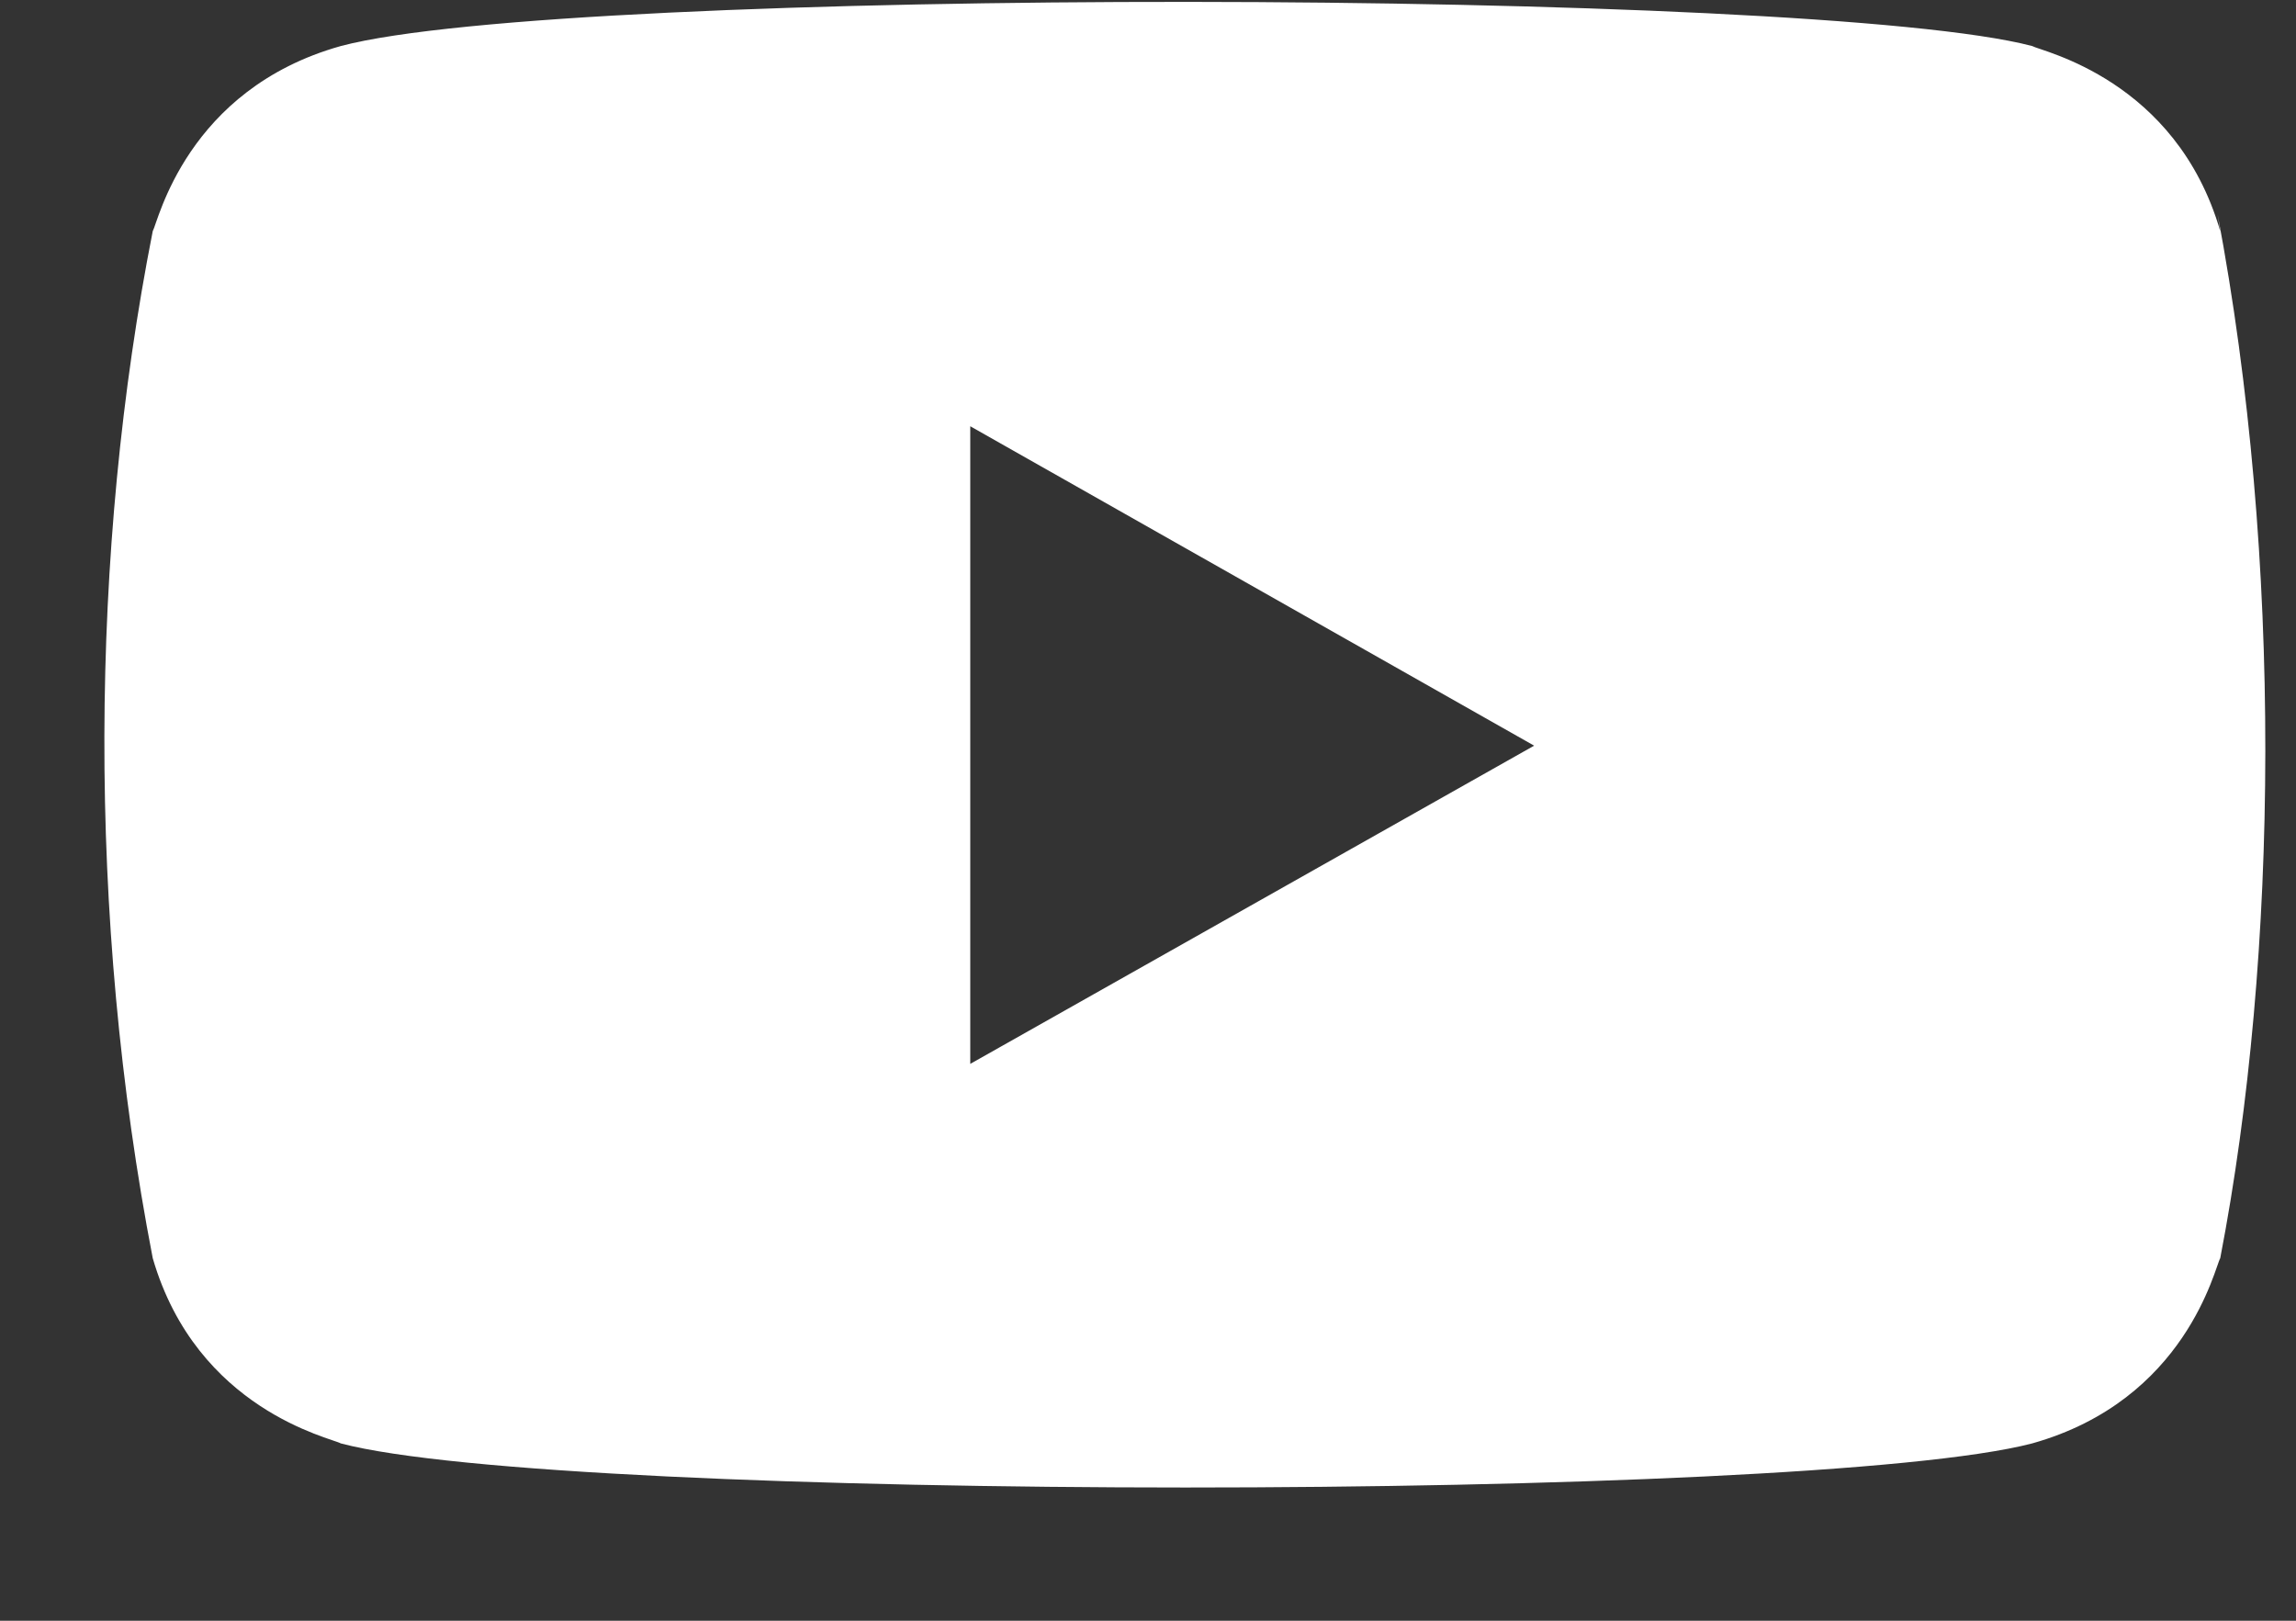 <svg width="17" height="12" viewBox="0 0 17 12" fill="none" xmlns="http://www.w3.org/2000/svg">
<rect x="0" y="0" width="17" height="12" fill="#333333" stroke="none"/>
<path d="M1.131 9.316C1.458 10.441 2.456 10.647 2.523 10.687C4.166 11.122 13.379 11.123 15.047 10.687C16.189 10.366 16.399 9.381 16.439 9.316C16.873 7.068 16.902 4.136 16.419 1.584L16.439 1.711C16.112 0.586 15.113 0.38 15.047 0.341C13.425 -0.087 4.189 -0.103 2.523 0.341C1.38 0.662 1.17 1.646 1.131 1.711C0.665 4.074 0.642 6.786 1.131 9.316ZM7.184 7.877V3.156L11.359 5.521L7.184 7.877Z" fill="white"/>
</svg>
